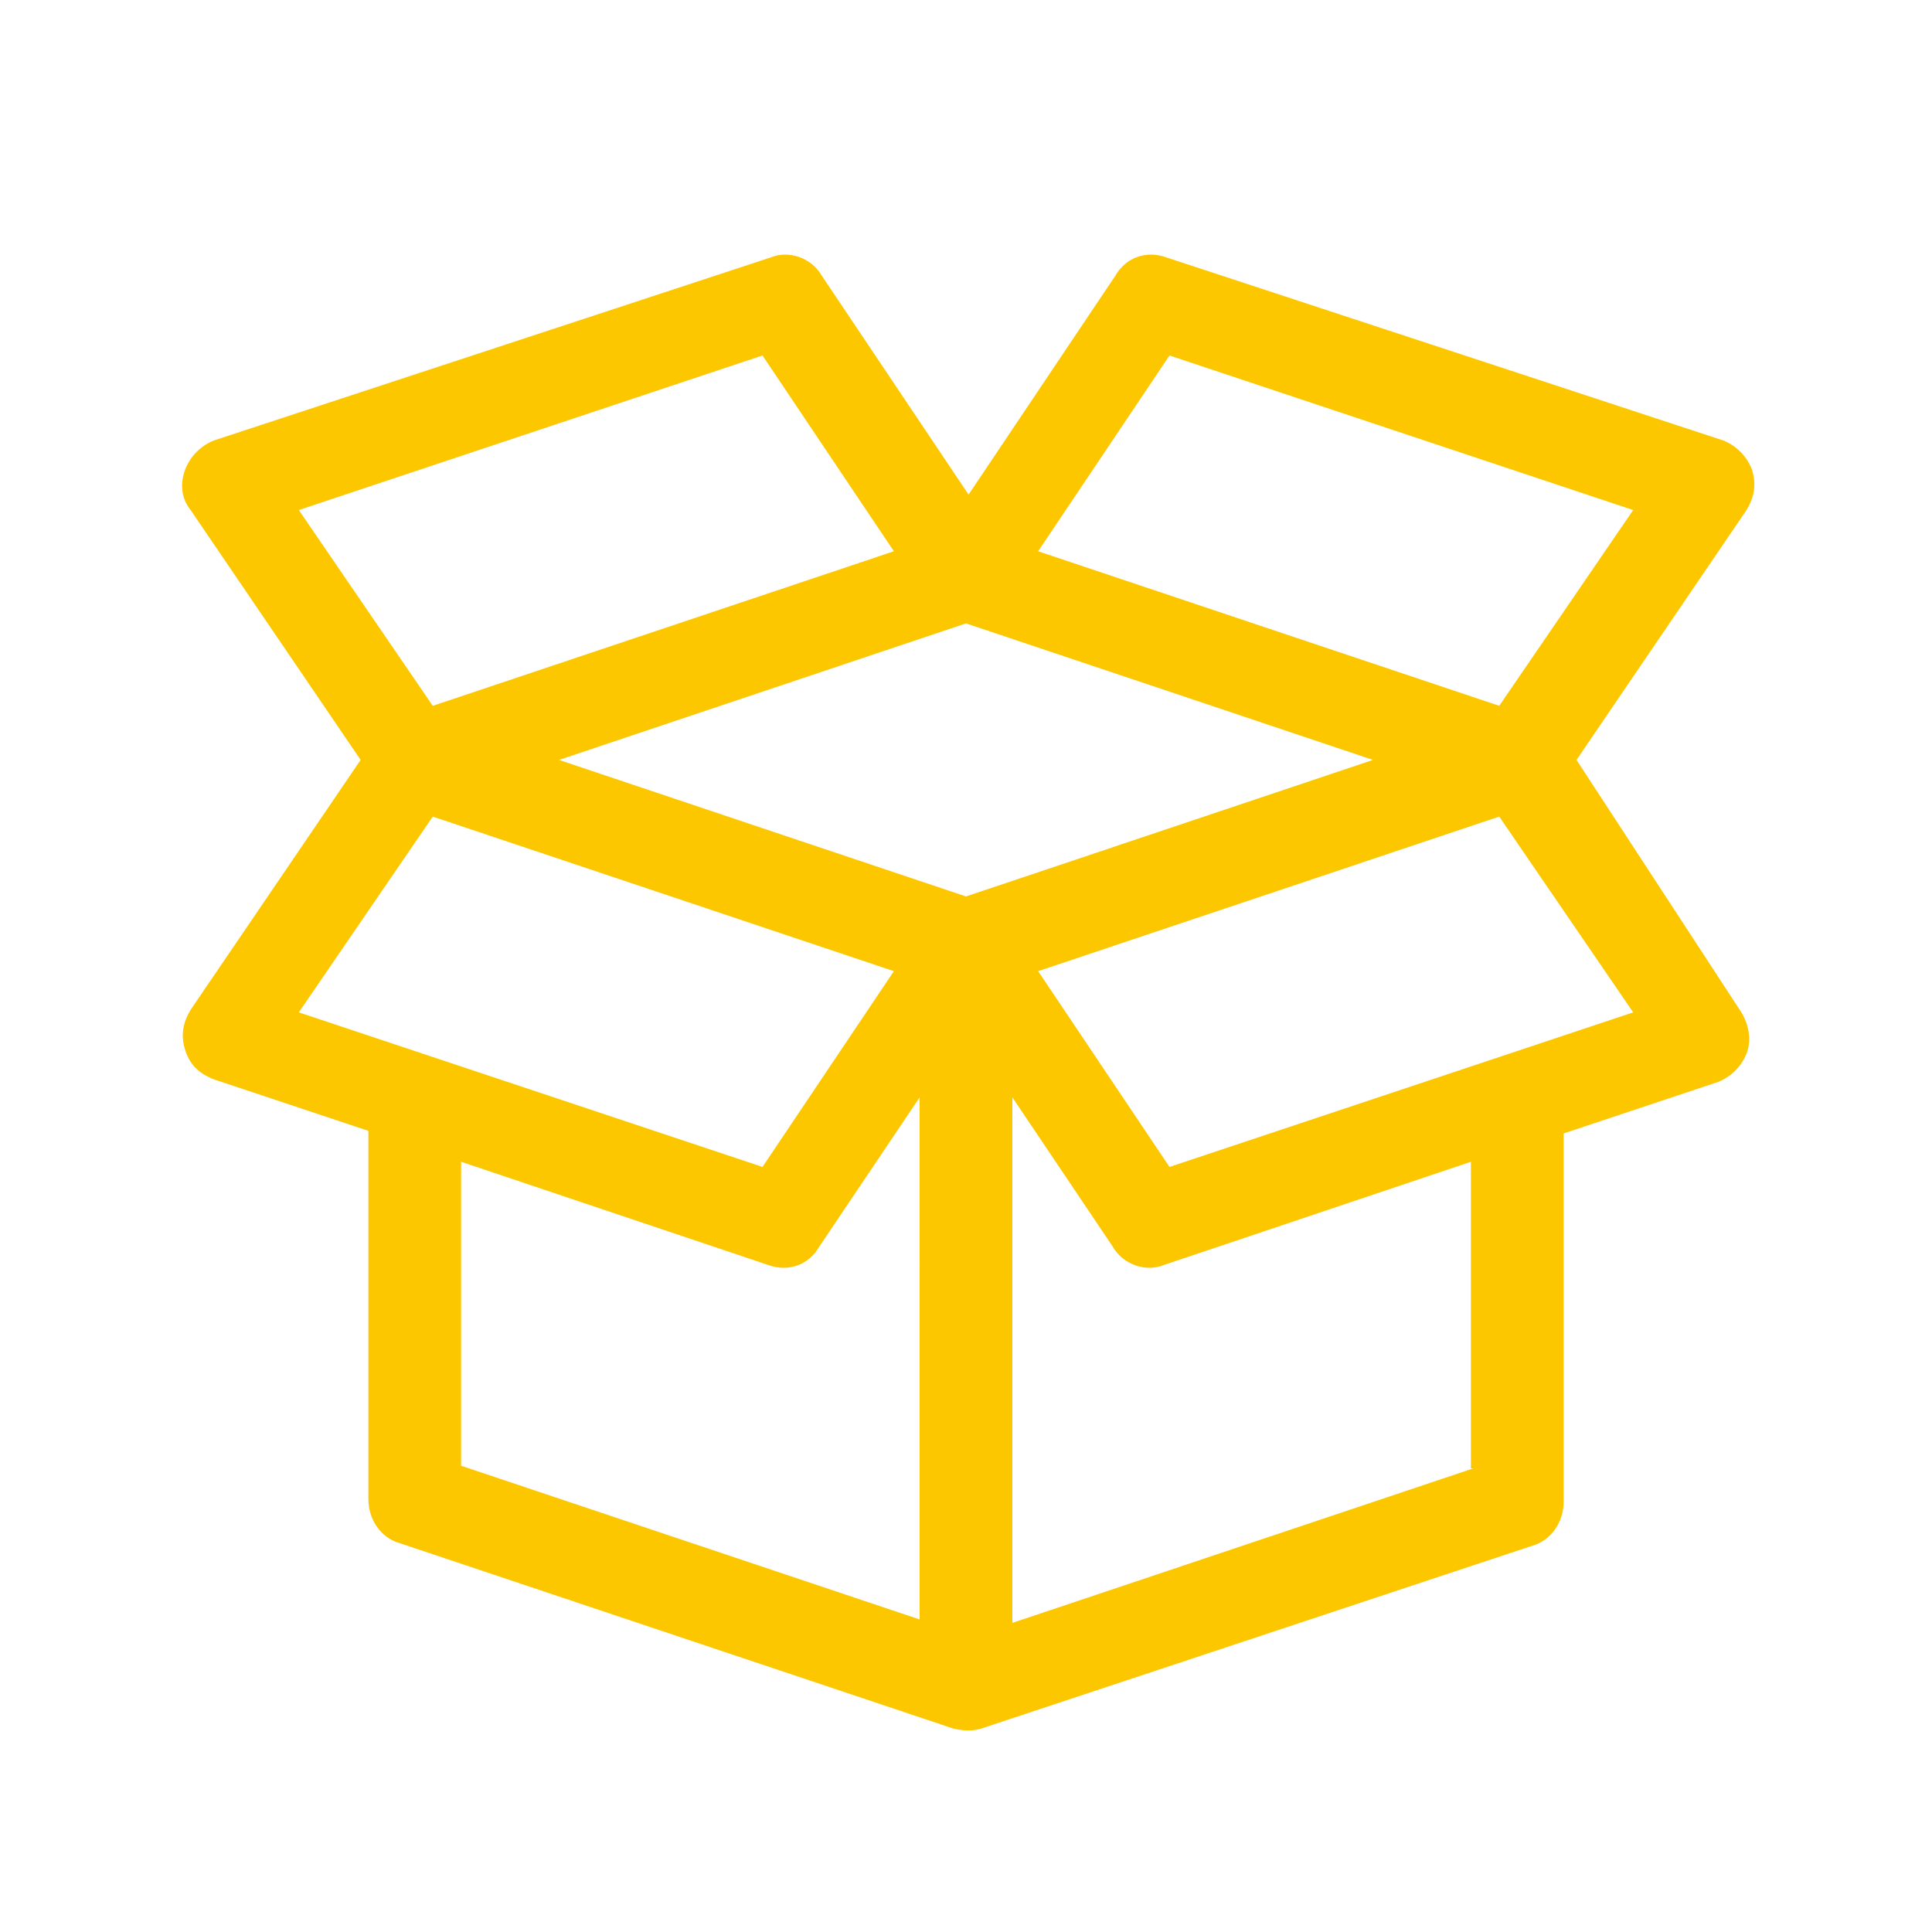<svg version="1.1" id="Слой_1" xmlns="http://www.w3.org/2000/svg" xmlns:xlink="http://www.w3.org/1999/xlink" x="0px" y="0px" width="42" height="42" viewBox="0 0 75 75" style="enable-background:new 0 0 75 75;" xml:space="preserve">
<style type="text/css">
	.st4{fill:#fdc700;}
</style>
<g>
	<g>
		<g>
			<path class="st4" d="M61.2,29.5l6.6-9.7c0.3-0.5,0.4-1,0.2-1.6c-0.2-0.5-0.6-0.9-1.1-1.1L45.3,10c-0.8-0.3-1.6,0-2,0.7l-5.7,8.5
				l-5.7-8.5c-0.4-0.7-1.3-1-2-0.7L8.3,17.1c-0.5,0.2-0.9,0.6-1.1,1.1S7,19.3,7.4,19.8l6.6,9.7l-6.6,9.7c-0.3,0.5-0.4,1-0.2,1.6
				s0.6,0.9,1.1,1.1l6,2v14.3c0,0.8,0.5,1.5,1.2,1.7L37,67.1c0.4,0.1,0.8,0.1,1.1,0l21.4-7.1c0.7-0.2,1.2-0.9,1.2-1.7V44l6-2
				c0.5-0.2,0.9-0.6,1.1-1.1c0.2-0.5,0.1-1.1-0.2-1.6L61.2,29.5z M45.4,13.8l18,6l-5.2,7.6l-17.9-6L45.4,13.8z M11.6,19.8l18-6
				l5.1,7.6l-17.9,6L11.6,19.8z M11.6,39.3l5.2-7.6l17.9,6l-5.1,7.6C26.6,44.3,13.7,40,11.6,39.3z M35.8,62.9l-17.9-6V45.1l11.9,4
				c0.8,0.3,1.6,0,2-0.7l3.9-5.8V62.9z M37.5,34.8l-15.8-5.3l15.8-5.3l15.8,5.3L37.5,34.8z M57.2,57l-17.9,6V42.6l3.9,5.8
				c0.4,0.7,1.3,1,2,0.7l11.9-4V57z M45.4,45.3l-5.1-7.6l17.9-6l5.2,7.6C63.1,39.4,46,45.1,45.4,45.3z"/>
		</g>
	</g>
</g>
</svg>
